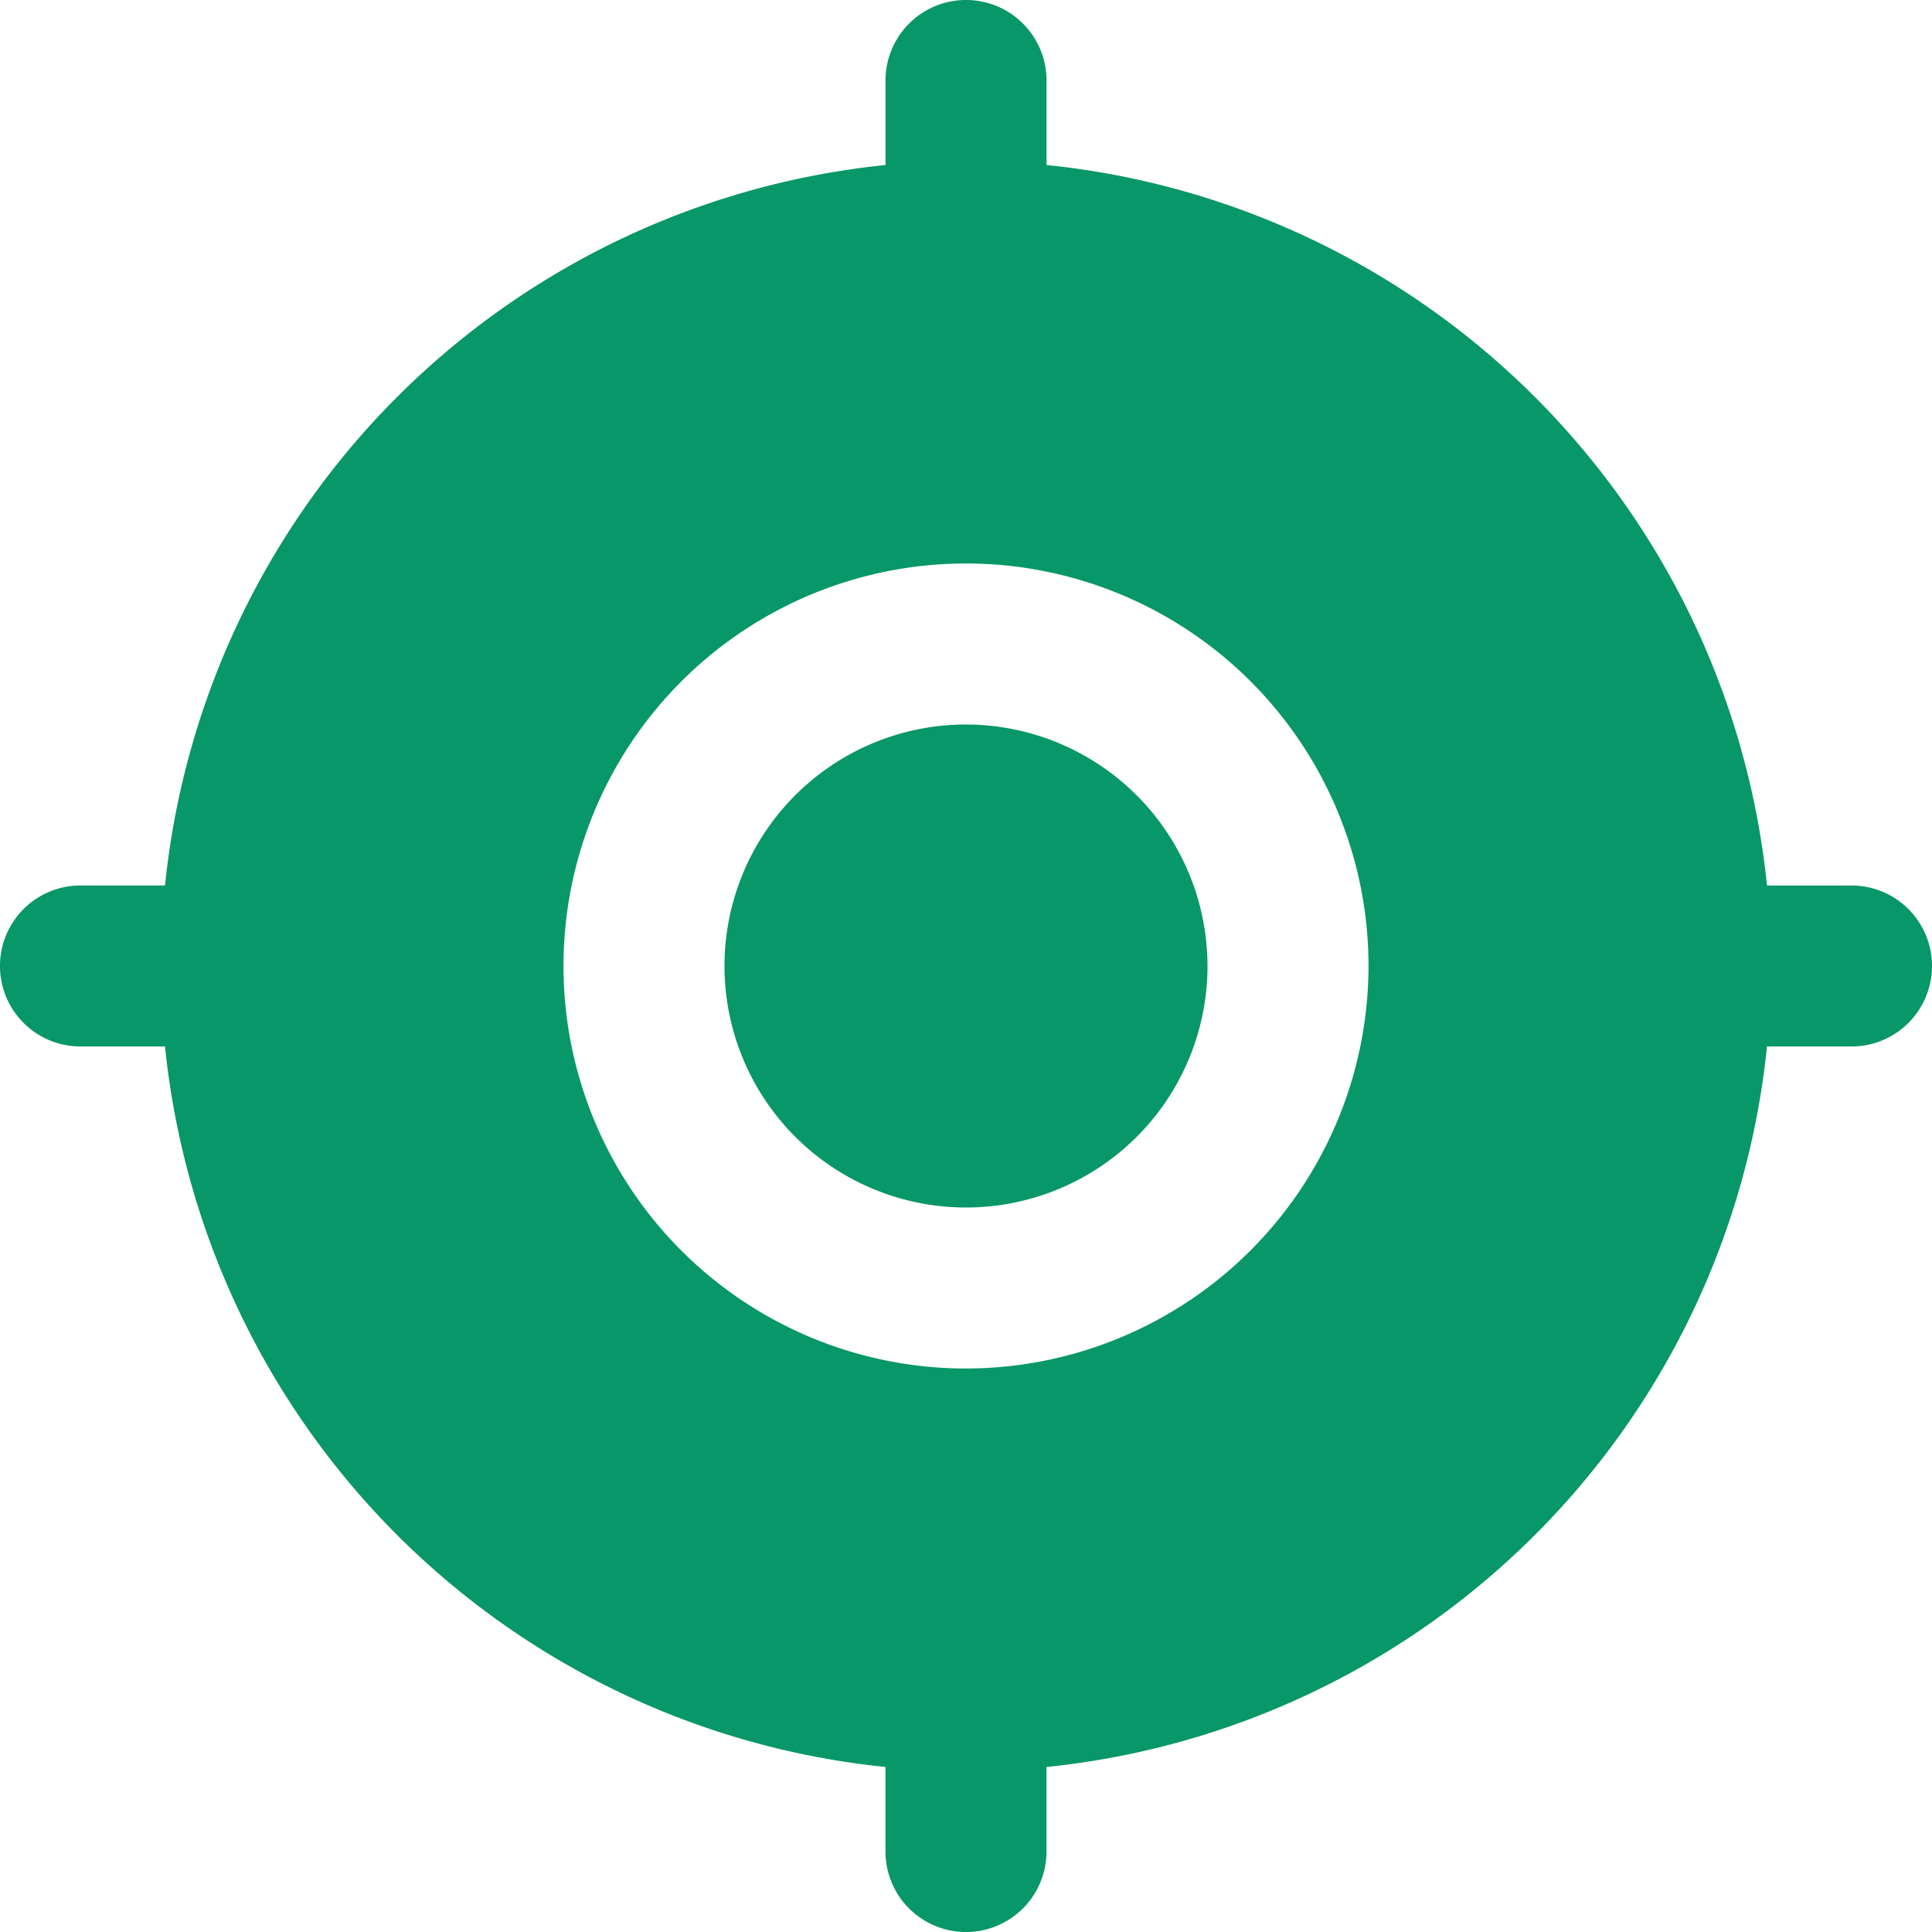 <svg xmlns="http://www.w3.org/2000/svg" width="56" height="56" viewBox="0 0 56 56">
  <path id="location-crosshairs" d="M35,28a7,7,0,1,1-7-7A7.009,7.009,0,0,1,35,28Zm21,0a2.333,2.333,0,0,1-2.333,2.333h-2.45A23.376,23.376,0,0,1,30.333,51.217v2.45a2.333,2.333,0,1,1-4.667,0v-2.45A23.376,23.376,0,0,1,4.783,30.333H2.333a2.333,2.333,0,1,1,0-4.667h2.45A23.374,23.374,0,0,1,25.667,4.783V2.333a2.333,2.333,0,1,1,4.667,0v2.45A23.376,23.376,0,0,1,51.217,25.667h2.45A2.333,2.333,0,0,1,56,28ZM39.667,28A11.667,11.667,0,1,0,28,39.667,11.68,11.68,0,0,0,39.667,28Z" fill="#089768"/>
</svg>
